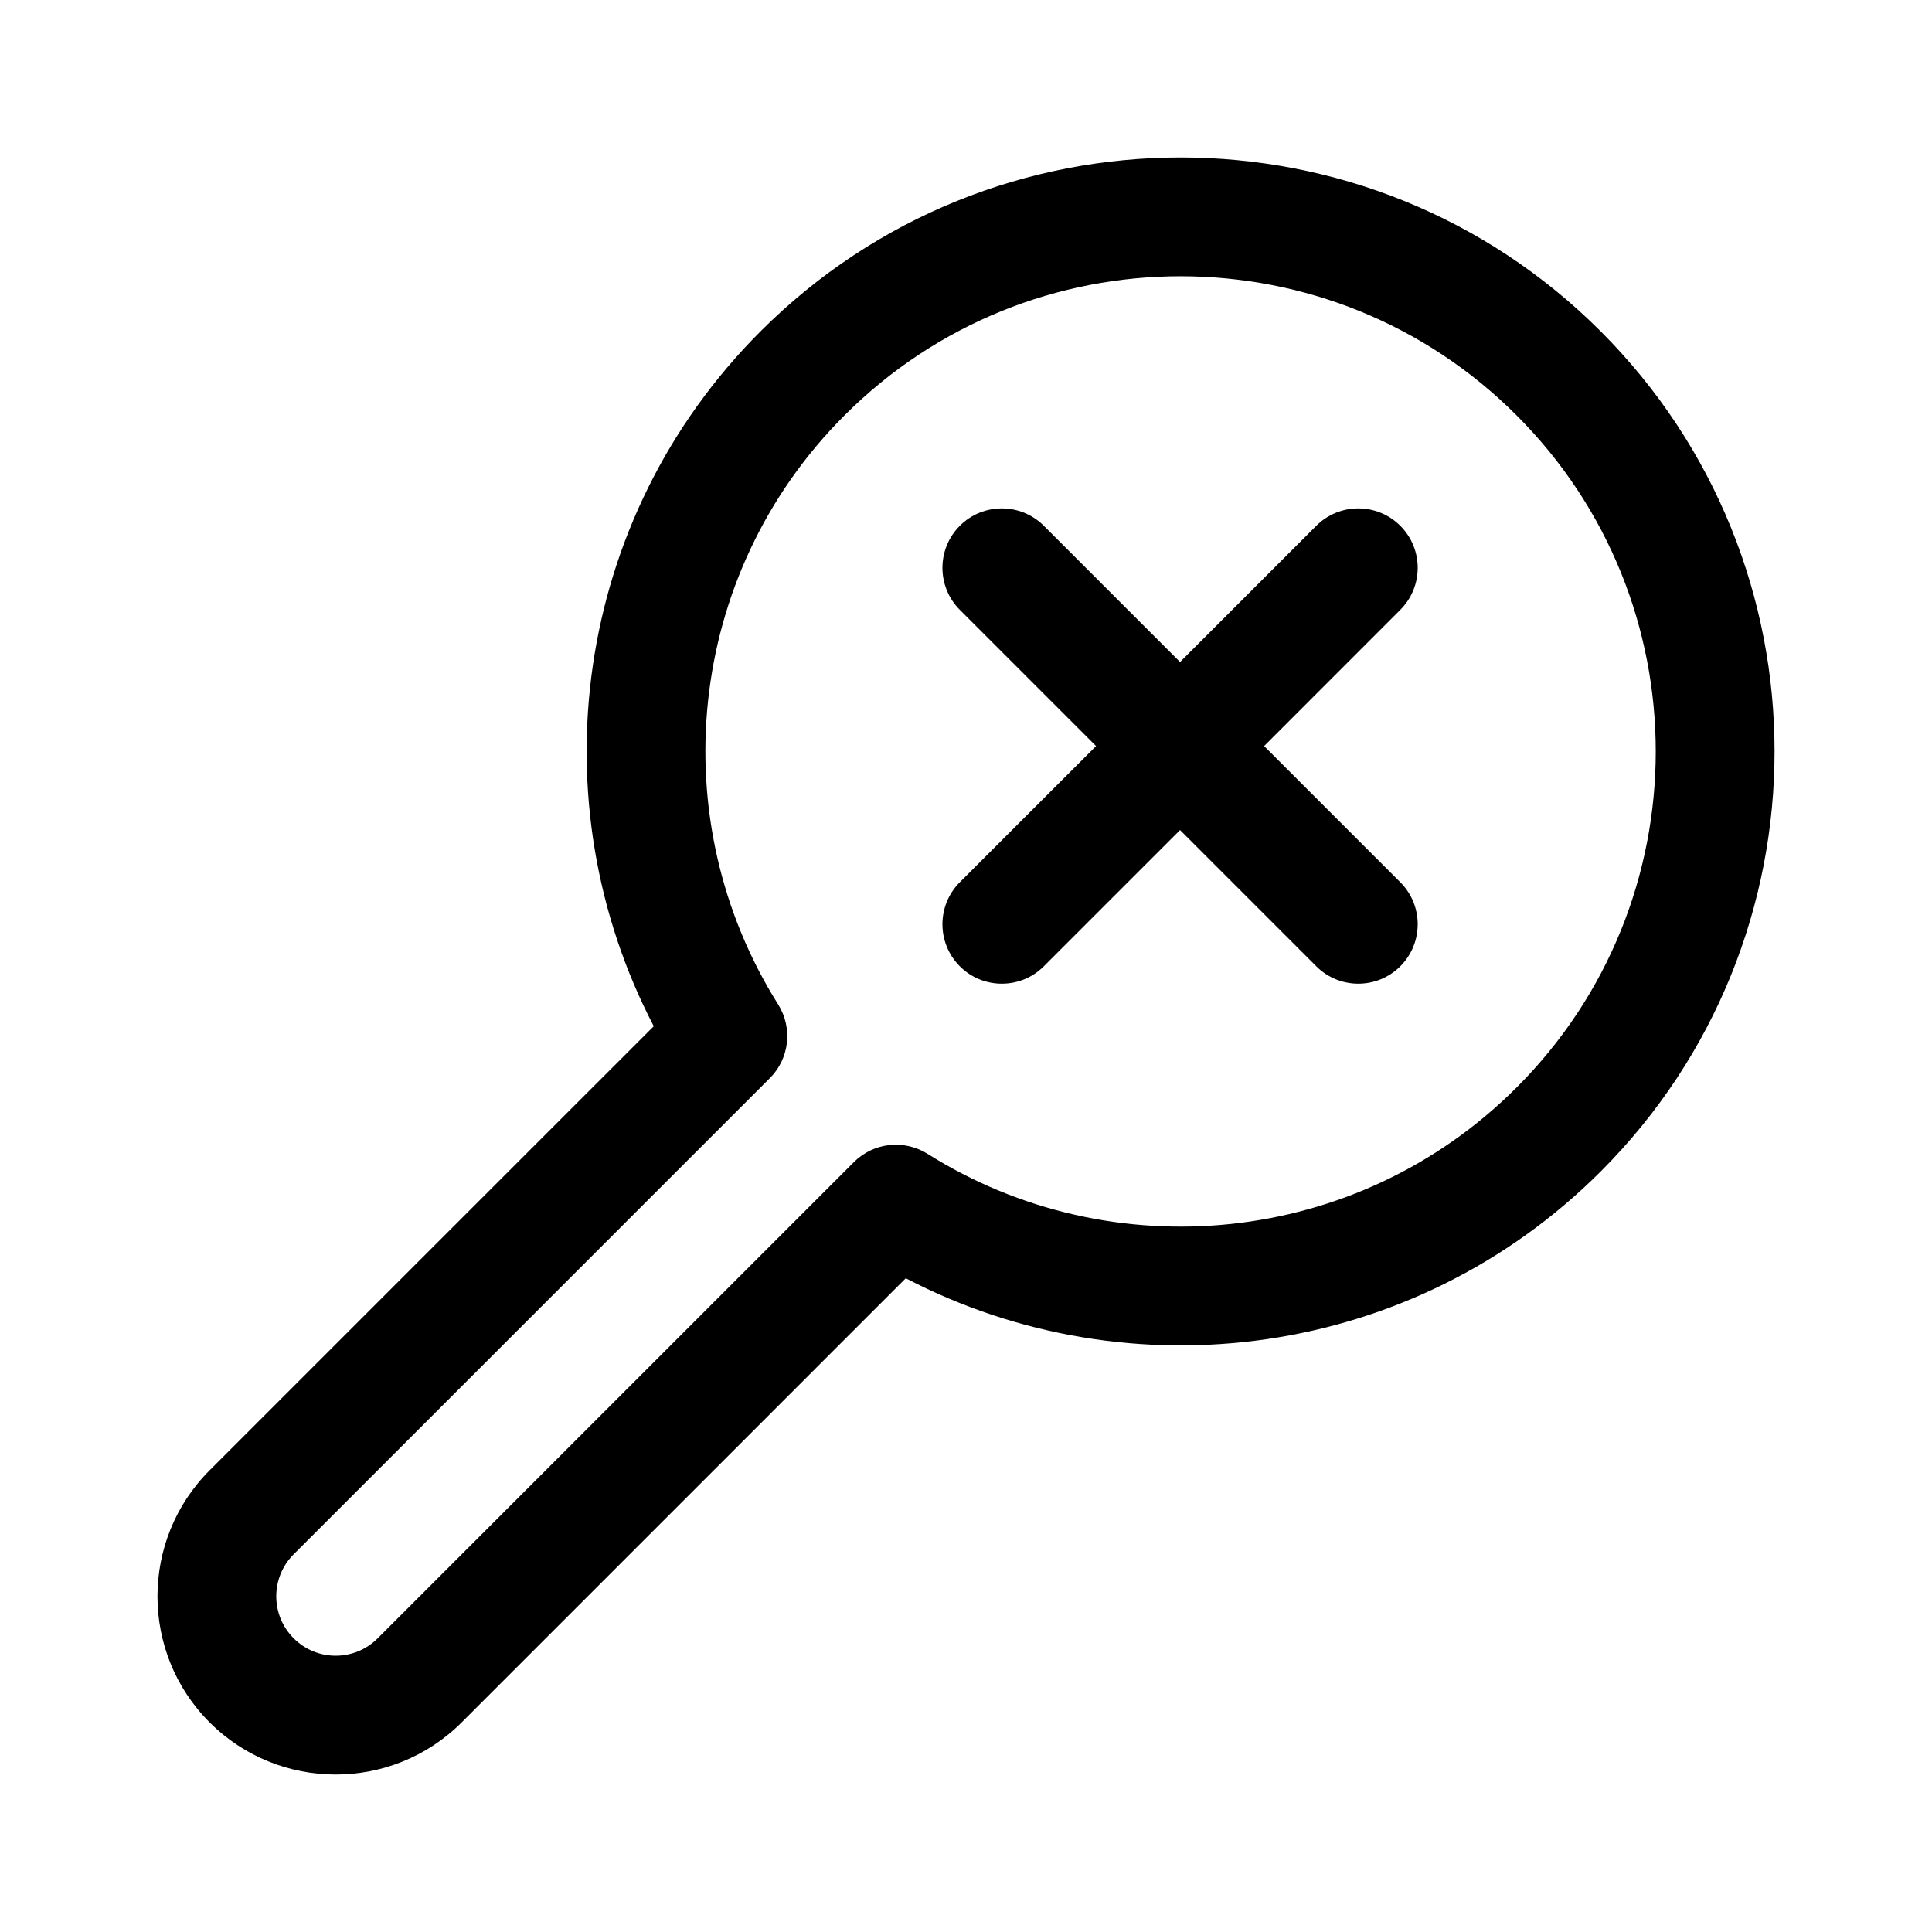 <?xml version="1.0" encoding="UTF-8"?>
<!-- Uploaded to: SVG Repo, www.svgrepo.com, Generator: SVG Repo Mixer Tools -->
<svg fill="#000000" width="800px" height="800px" version="1.1" viewBox="144 144 512 512" xmlns="http://www.w3.org/2000/svg">
 <path d="m317.25 415.96-117.7 117.69c-18.422 18.438-18.422 48.367 0 66.801 18.438 18.422 48.367 18.422 66.801 0 0 0 117.69-117.7 117.69-117.7 59.355 30.953 134.34 21.523 184.16-28.293 61.434-61.434 61.434-161.2 0-222.65-61.449-61.434-161.22-61.434-222.65 0-49.812 49.812-59.246 124.8-28.293 184.16zm30.781 13.746c5.195-5.195 6.094-13.289 2.188-19.523-30.637-48.648-24.766-113.77 17.586-156.1 49.152-49.168 128.96-49.168 178.11 0 49.168 49.152 49.168 128.96 0 178.11-42.336 42.352-107.45 48.223-156.1 17.586-6.234-3.906-14.328-3.008-19.523 2.188l-126.2 126.2c-6.141 6.156-16.121 6.156-22.262 0-6.156-6.141-6.156-16.121 0-22.262l126.2-126.2zm86.434-87.992-36.102 36.086c-6.141 6.156-6.141 16.121 0 22.277 6.141 6.141 16.121 6.141 22.262 0l36.102-36.102 36.102 36.102c6.141 6.141 16.121 6.141 22.262 0 6.156-6.156 6.156-16.121 0-22.277l-36.086-36.086 36.086-36.102c6.156-6.156 6.156-16.121 0-22.277-6.141-6.141-16.121-6.141-22.262 0l-36.102 36.102-36.102-36.102c-6.141-6.141-16.121-6.141-22.262 0-6.141 6.156-6.141 16.121 0 22.277z" fill-rule="evenodd"/>
</svg>